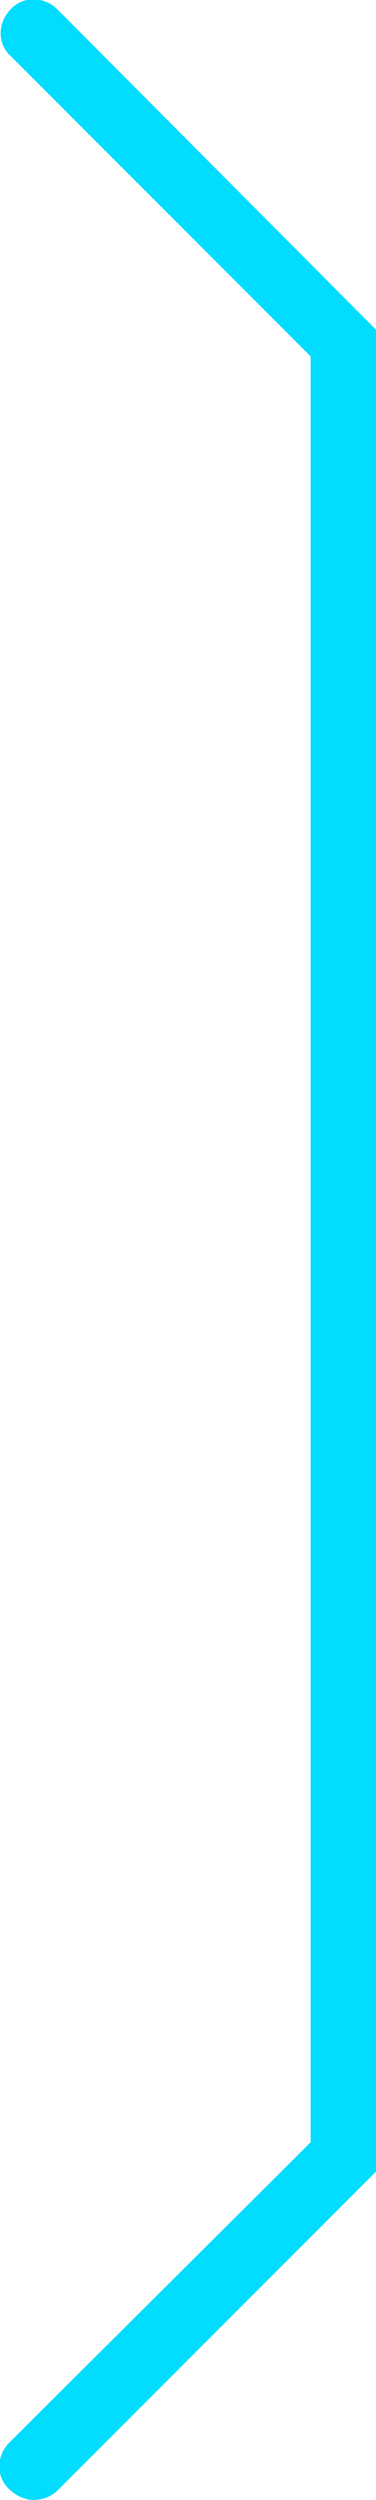 <?xml version="1.0" encoding="utf-8"?>
<!-- Generator: Adobe Illustrator 27.4.1, SVG Export Plug-In . SVG Version: 6.00 Build 0)  -->
<svg version="1.1" id="Capa_1" xmlns="http://www.w3.org/2000/svg" xmlns:xlink="http://www.w3.org/1999/xlink" x="0px" y="0px"
	 viewBox="0 0 28.2 187.3" style="enable-background:new 0 0 28.2 187.3;" xml:space="preserve">
<style type="text/css">
	.st0{fill:#01DCFF;}
</style>
<path class="st0" d="M2.5,187.3c0.6,0,1.3-0.2,1.8-0.7l23.9-23.9v-138L4.3,0.7c-1-1-2.6-1-3.5,0c-1,1-1,2.6,0,3.5l22.5,22.5v133.8
	L0.7,183c-1,1-1,2.6,0,3.5C1.2,187,1.9,187.3,2.5,187.3z"/>
</svg>
